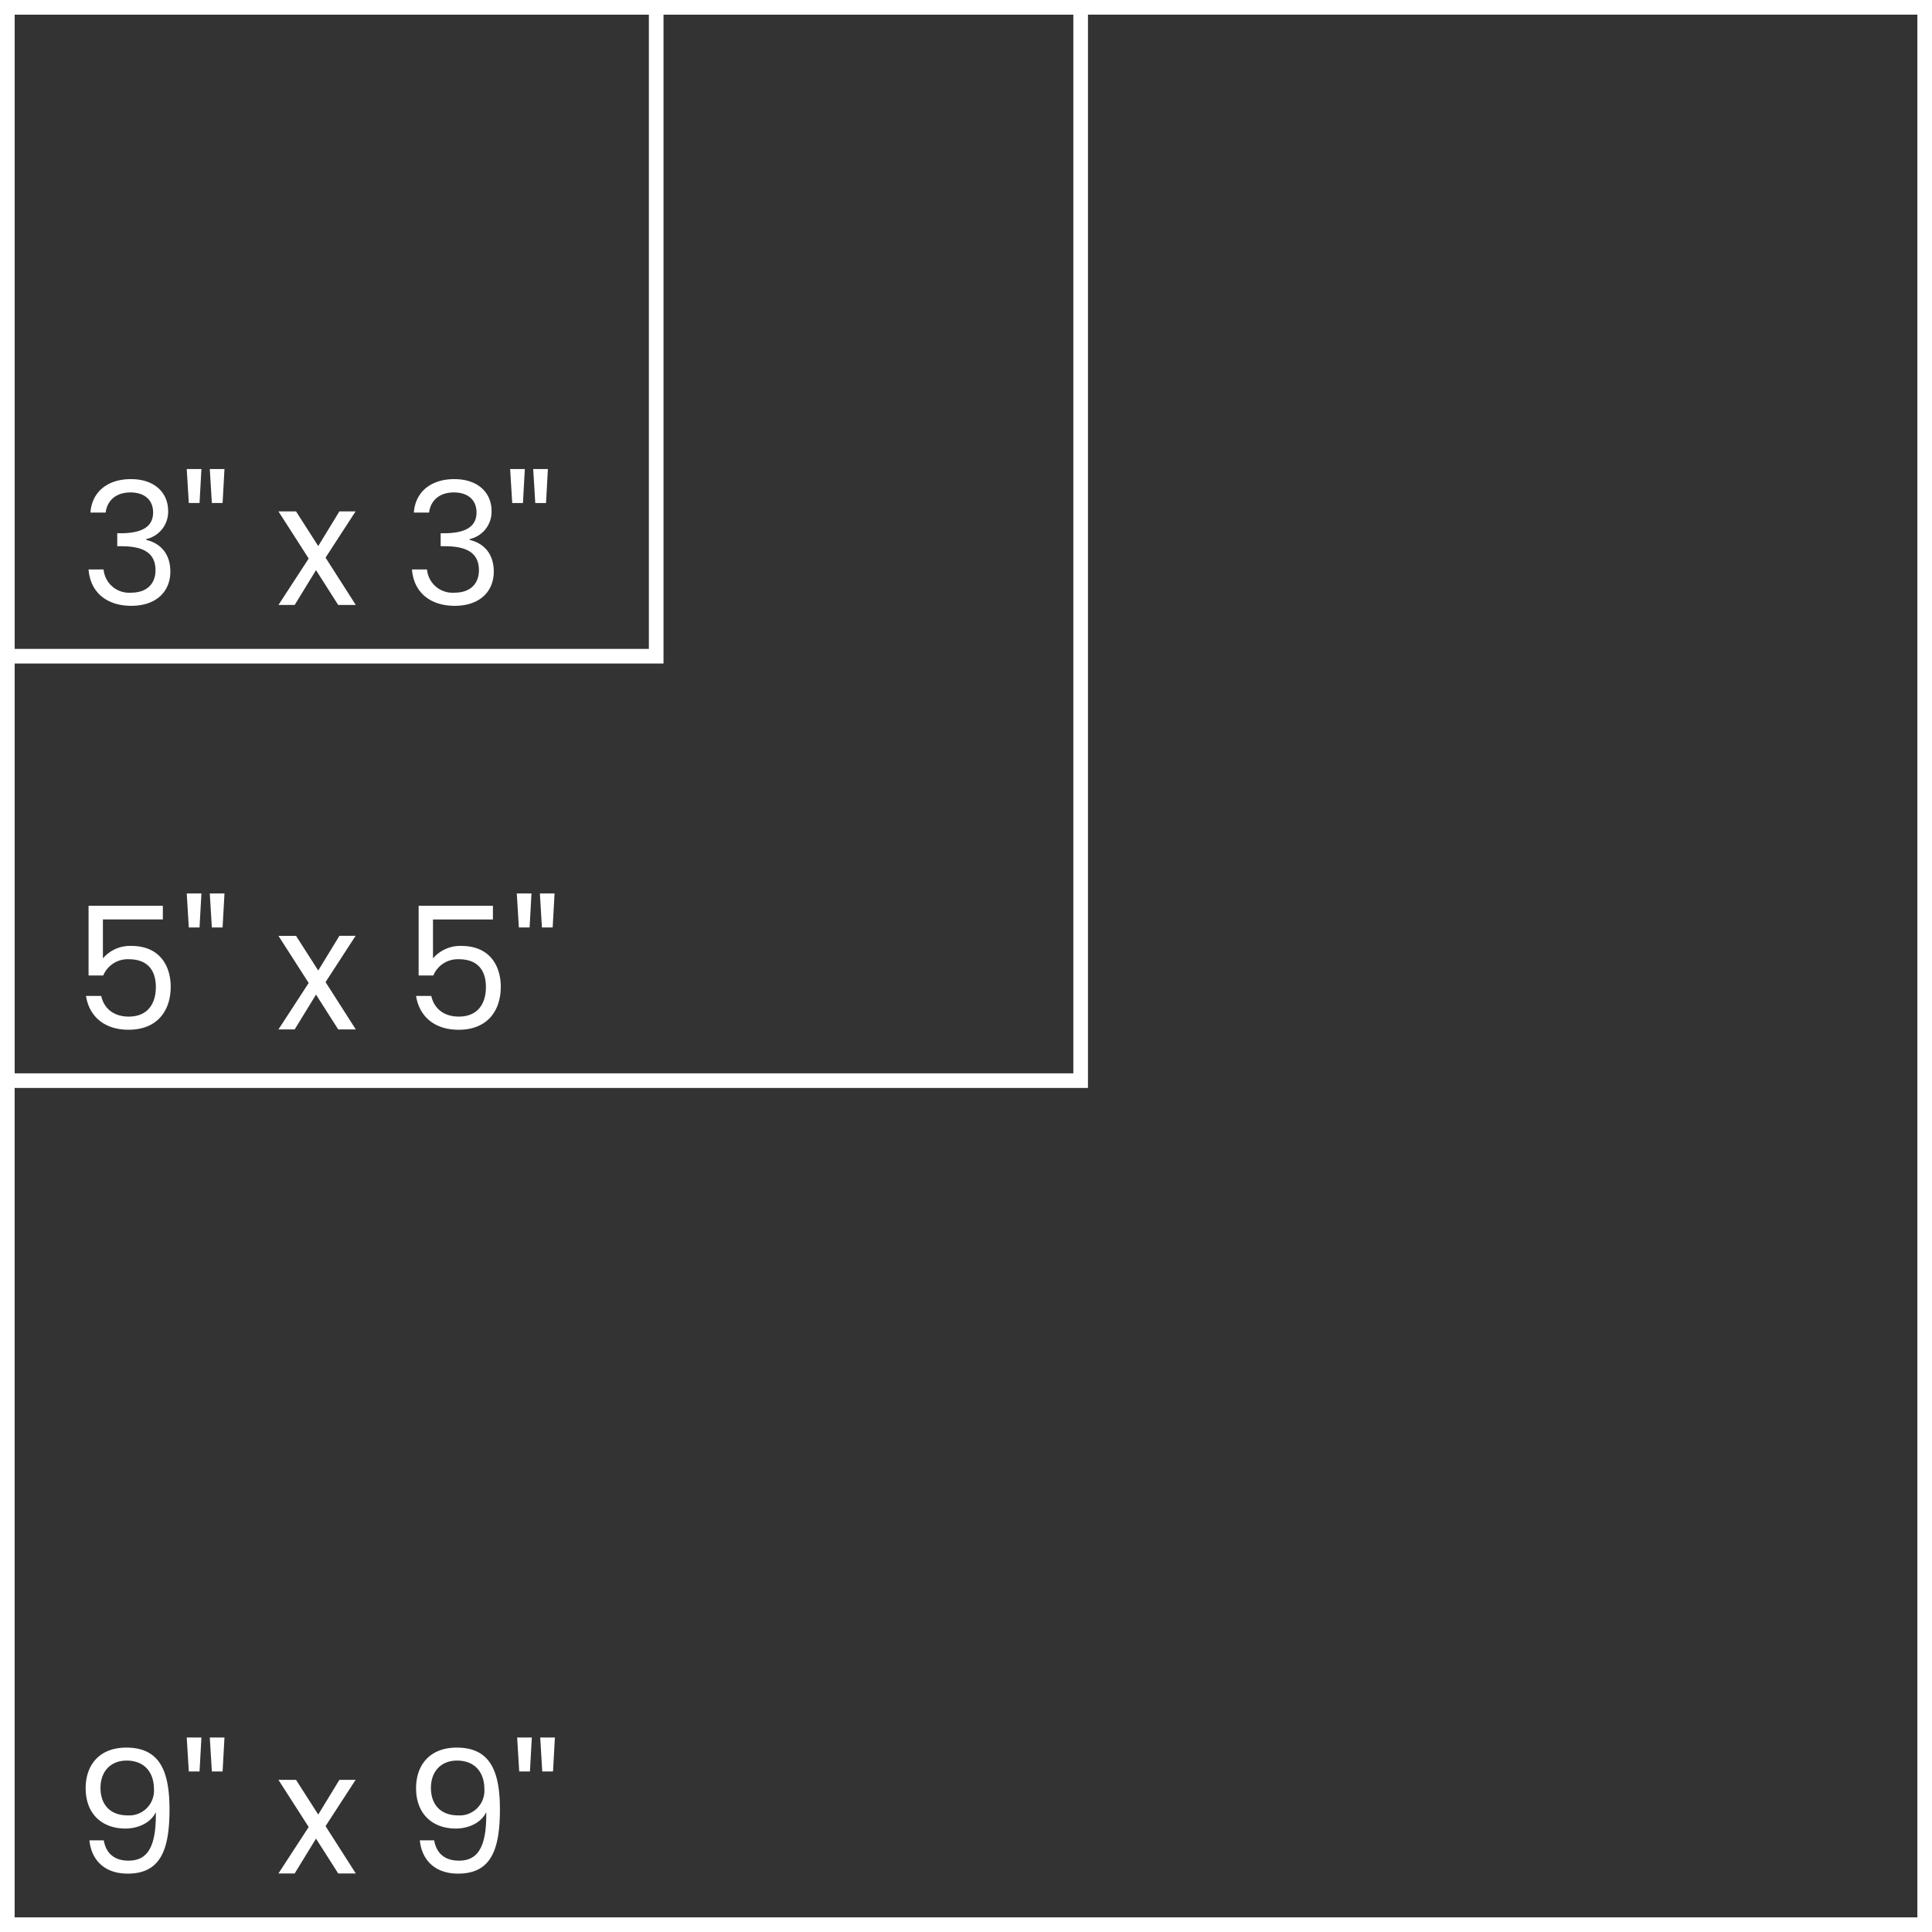 <svg xmlns="http://www.w3.org/2000/svg" width="396" height="396" viewBox="0 0 396 396">
  <rect x="0" y="0" width="396" height="396" fill="#333333" stroke="none"/>
  <g id="measurements" transform="translate(-1304 16479)">
    <g id="Rectangle_1631" data-name="Rectangle 1631" transform="translate(1307 -16476)" fill="none" stroke="#fff" stroke-linecap="round" stroke-width="3">
      <rect width="390" height="390" stroke="none"/>
      <rect x="-1.5" y="-1.5" width="393" height="393" fill="none"/>
    </g>
    <g id="Rectangle_1629" data-name="Rectangle 1629" transform="translate(1307 -16476)" fill="none" stroke="#fff" stroke-linecap="round" stroke-width="3">
      <rect width="217" height="217" stroke="none"/>
      <rect x="-1.5" y="-1.5" width="220" height="220" fill="none"/>
    </g>
    <g id="Rectangle_1630" data-name="Rectangle 1630" transform="translate(1307 -16476)" fill="none" stroke="#fff" stroke-linecap="round" stroke-width="3">
      <rect width="130" height="130" stroke="none"/>
      <rect x="-1.5" y="-1.5" width="133" height="133" fill="none"/>
    </g>
    <path id="Path_21535" data-name="Path 21535" d="M-46.463-18.935h3.115c.315-2.45,2.1-4.13,5.075-4.13,3.045,0,4.655,1.68,4.655,4.095,0,2.94-2.275,4.235-6.51,4.27h-.84v2.66h.805c4.55,0,7.035,1.365,7.035,4.935,0,2.59-1.61,4.585-5.005,4.585a5.25,5.25,0,0,1-5.635-4.76h-3.08c.385,4.9,3.955,7.455,8.75,7.455,5.285,0,8.015-3.08,8.015-7,0-3.64-1.995-5.81-4.935-6.51v-.175a5.72,5.72,0,0,0,4.48-5.775c0-3.64-2.695-6.51-7.63-6.51C-42.857-25.8-46.147-23.275-46.463-18.935ZM-26.3-20.9h2.2l.385-6.965h-3.01Zm4.725,0h2.2l.385-6.965H-22ZM4.323,0H7.928l-6.2-9.7,6.16-9.485H4.568L.228-12.075l-4.55-7.105H-7.927l6.2,9.66L-7.927,0H-4.6L-.227-7.14ZM19.828-18.935h3.115c.315-2.45,2.1-4.13,5.075-4.13,3.045,0,4.655,1.68,4.655,4.095,0,2.94-2.275,4.235-6.51,4.27h-.84v2.66h.805c4.55,0,7.035,1.365,7.035,4.935,0,2.59-1.61,4.585-5.005,4.585a5.251,5.251,0,0,1-5.635-4.76h-3.08C19.828-2.38,23.4.175,28.193.175c5.285,0,8.015-3.08,8.015-7,0-3.64-1.995-5.81-4.935-6.51v-.175a5.72,5.72,0,0,0,4.48-5.775c0-3.64-2.695-6.51-7.63-6.51C23.433-25.8,20.143-23.275,19.828-18.935Zm20.16-1.96h2.2l.385-6.965h-3.01Zm4.725,0h2.205L47.3-27.86h-3.01Z" transform="translate(1369 -16355)" fill="#fff"/>
    <path id="Path_21536" data-name="Path 21536" d="M-46.847-25.34v14.28h3.01a5.425,5.425,0,0,1,5.25-3.325c3.675,0,5.53,2.1,5.53,5.7,0,3.465-1.715,6.055-5.565,6.055-2.975,0-5.04-1.575-5.635-4.235h-3.115c.63,4.1,3.675,6.93,8.715,6.93,5.915,0,8.645-3.92,8.645-8.82,0-3.92-1.96-8.365-8.12-8.365a7.33,7.33,0,0,0-5.775,2.555v-7.98h12.285v-2.8ZM-26.3-20.9h2.2l.385-6.965h-3.01Zm4.725,0h2.2l.385-6.965H-22ZM4.323,0H7.928l-6.2-9.7,6.16-9.485H4.568L.228-12.075l-4.55-7.105H-7.927l6.2,9.66L-7.927,0H-4.6L-.227-7.14ZM20.808-25.34v14.28h3.01a5.425,5.425,0,0,1,5.25-3.325c3.675,0,5.53,2.1,5.53,5.7,0,3.465-1.715,6.055-5.565,6.055-2.975,0-5.04-1.575-5.635-4.235H20.283C20.913-2.765,23.958.07,29,.07c5.915,0,8.645-3.92,8.645-8.82,0-3.92-1.96-8.365-8.12-8.365a7.33,7.33,0,0,0-5.775,2.555v-7.98H36.033v-2.8ZM41.352-20.9h2.2l.385-6.965h-3.01Zm4.725,0h2.205l.385-6.965h-3.01Z" transform="translate(1369 -16268)" fill="#fff"/>
    <path id="Path_21537" data-name="Path 21537" d="M-46.672-6.79c.35,3.71,2.8,6.825,7.84,6.825,6.65,0,8.575-4.725,8.575-13.16,0-7.84-1.995-12.67-8.855-12.67-5.46,0-8.33,3.5-8.33,8.33,0,5.355,3.465,8.26,8.12,8.26,2.73,0,5.25-1.225,6.265-3.36.1,7.42-1.89,9.94-5.6,9.94-2.94,0-4.62-1.54-5.075-4.165ZM-38.8-11.9c-3.78,0-5.6-2.38-5.6-5.635,0-3.36,2.065-5.6,5.355-5.6,3.64,0,5.6,2.415,5.6,5.845A5.078,5.078,0,0,1-38.8-11.9ZM-26.3-20.9h2.2l.385-6.965h-3.01Zm4.725,0h2.2l.385-6.965H-22ZM4.323,0H7.928l-6.2-9.7,6.16-9.485H4.568L.228-12.075l-4.55-7.105H-7.927l6.2,9.66L-7.927,0H-4.6L-.227-7.14Zm16.73-6.79c.35,3.71,2.8,6.825,7.84,6.825,6.65,0,8.575-4.725,8.575-13.16,0-7.84-1.995-12.67-8.855-12.67-5.46,0-8.33,3.5-8.33,8.33,0,5.355,3.465,8.26,8.12,8.26,2.73,0,5.25-1.225,6.265-3.36.1,7.42-1.89,9.94-5.6,9.94-2.94,0-4.62-1.54-5.075-4.165Zm7.875-5.11c-3.78,0-5.6-2.38-5.6-5.635,0-3.36,2.065-5.6,5.355-5.6,3.64,0,5.6,2.415,5.6,5.845A5.078,5.078,0,0,1,28.928-11.9ZM41.422-20.9h2.2l.385-6.965H41Zm4.725,0h2.205l.385-6.965h-3.01Z" transform="translate(1369 -16095)" fill="#fff"/>
  </g>
</svg>
